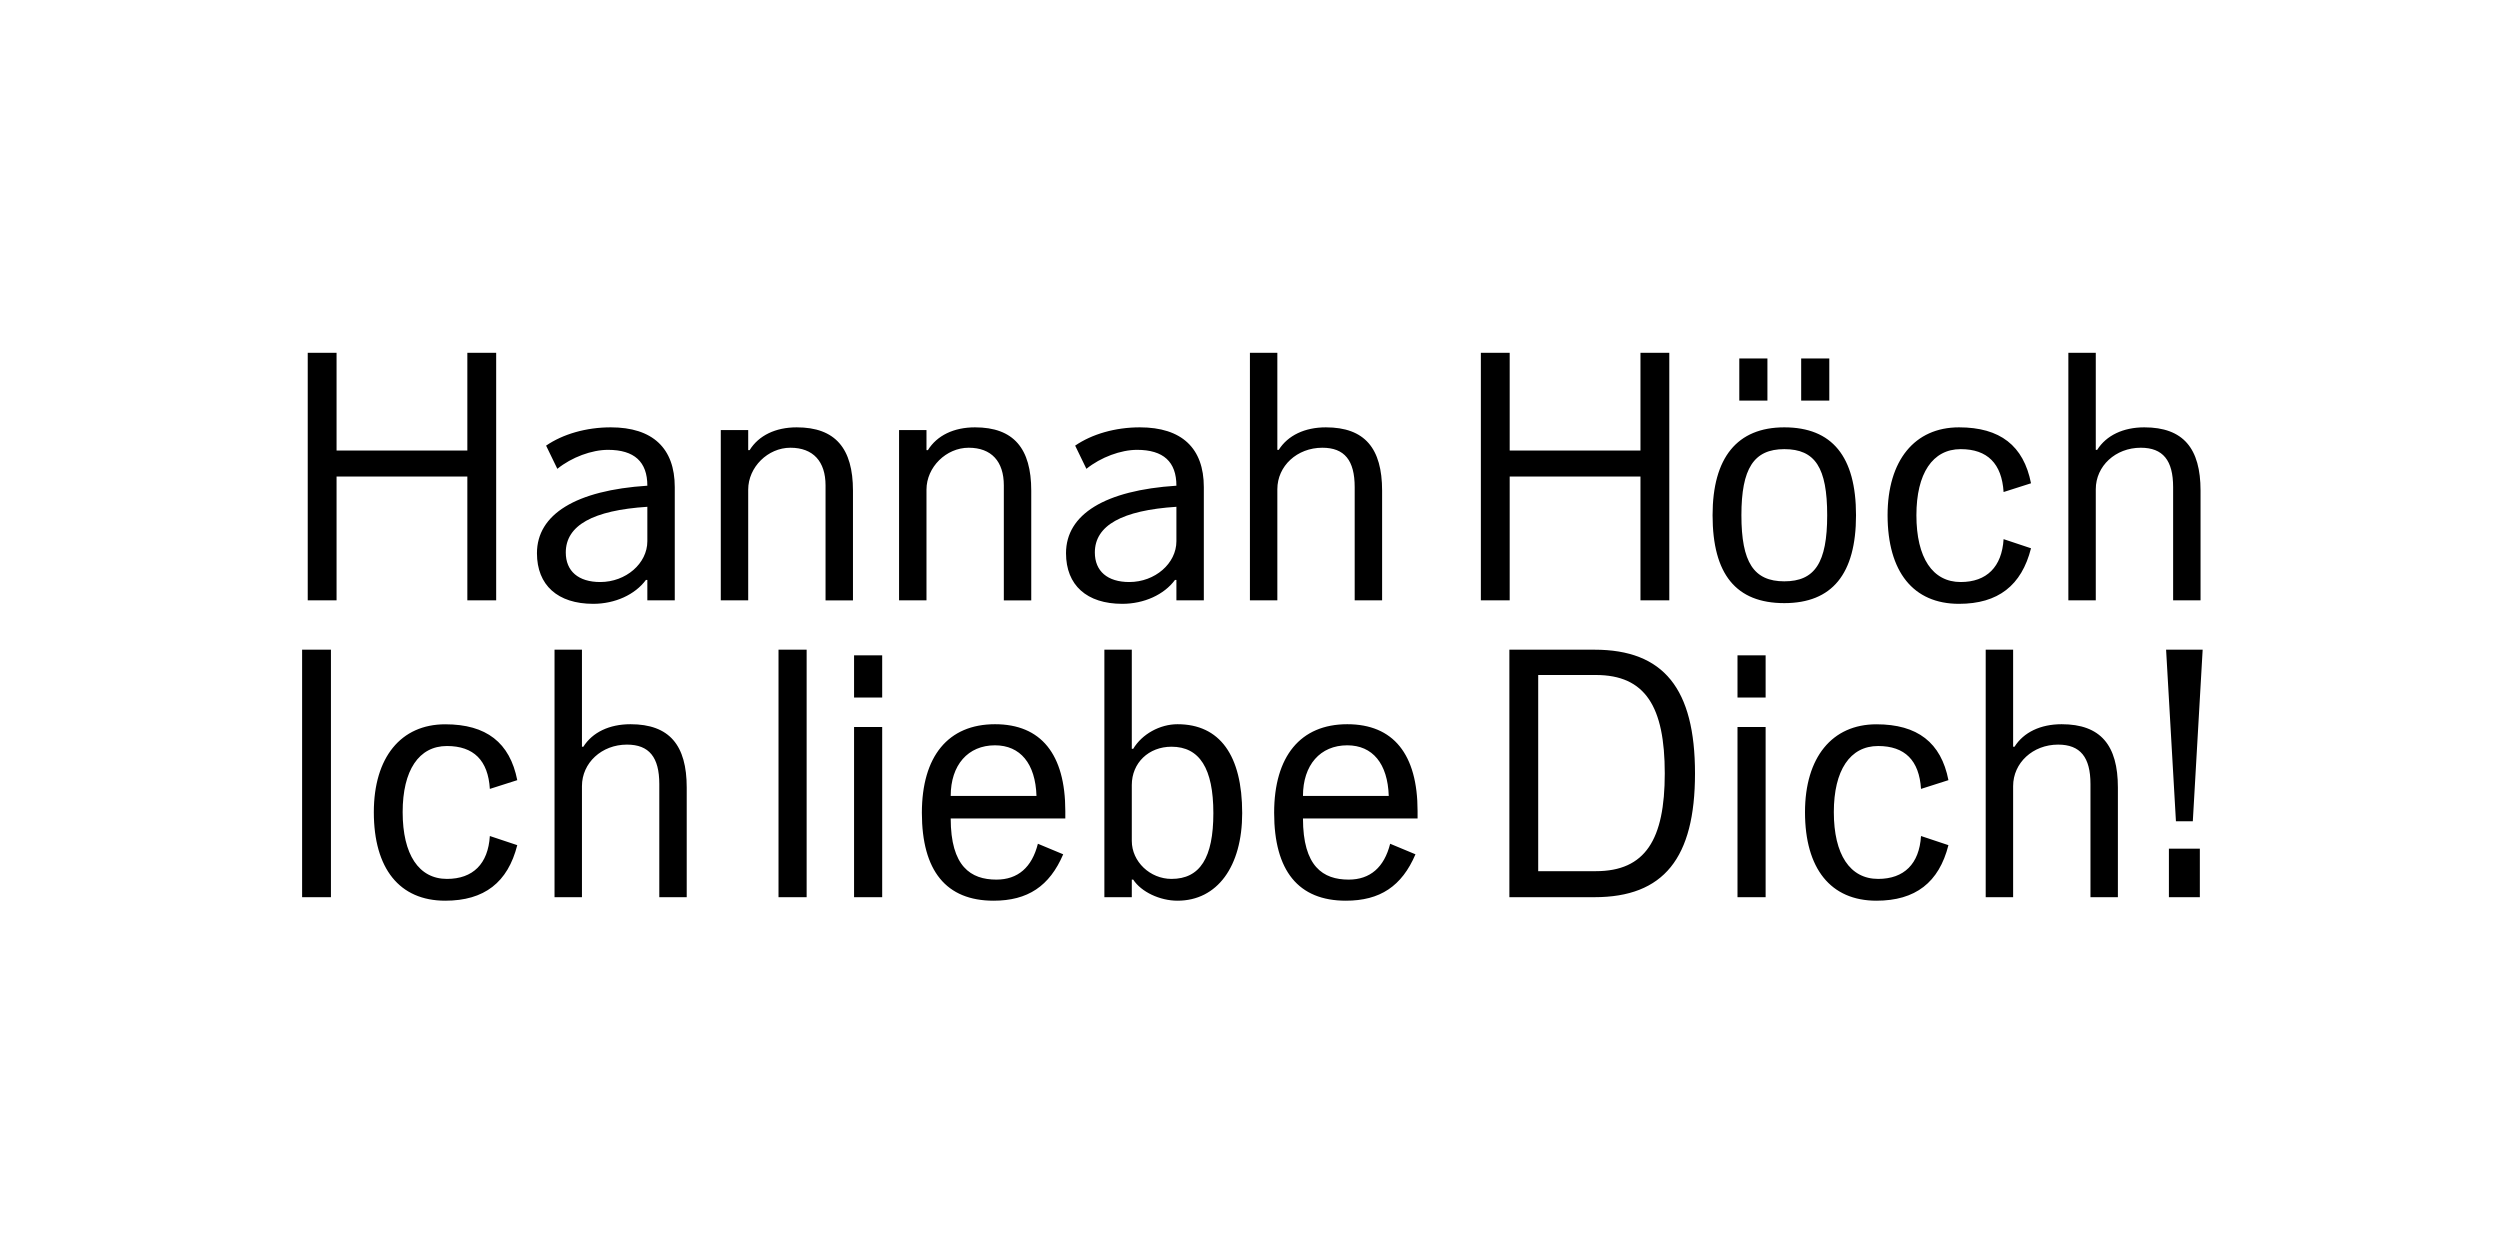 <?xml version="1.0" encoding="UTF-8"?>
<svg enable-background="new 0 0 3200 1600" version="1.1" viewBox="0 0 3200 1600" xml:space="preserve" xmlns="http://www.w3.org/2000/svg">

	<path d="m2776.2 1148.4h39.6v-62.1h-39.6v62.1zm9-97.2h21.6l12.6-219.6h-46.8l12.6 219.6zm-243.5 97.2h35.1v-142.2c0-29.7 25.2-53.1 57.6-53.1 28.4 0 41.4 16.2 41.4 50.4v144.9h35.1v-140.4c0-54-22-81-72-81-27 0-48.6 10.3-60.3 28.8h-1.8v-124.2h-35.1v316.8zm-139.9 4.5c50 0 80.1-23.4 92.2-71.1l-35.1-11.7c-2.2 35.6-21.6 54.9-54.9 54.9-36 0-56.7-31.1-56.7-85.5 0-53.5 20.7-84.6 56.7-84.6 34.2 0 52.6 18.4 54.9 54.9l35.1-11.2c-9.4-48.1-39.6-71.5-92.2-71.5-56.7 0-91.4 42.3-91.4 112.5 0 72.3 32.9 113.3 91.4 113.3m-177.8-4.5h36v-217.8h-36v217.8zm0-255.6h36v-54h-36v54zm-181.3 222.3h-73.8v-251.1h73.8c63.4 0 88.2 40.5 88.2 126 0 84.6-24.8 125.1-88.2 125.1m-110.7 33.3h108.9c88.7 0 128.7-50 128.7-158.4s-40-158.4-128.7-158.4h-108.9v316.8zm-154.4-129.6h-109.8c0-39.6 22.1-64.8 56.7-64.8 32.4 0 51.8 23.4 53.1 64.8m-54.9 134.1c43.7 0 71.6-18.5 89.1-59.4l-32.4-13.5c-7.6 30.2-25.6 45.9-53.1 45.9-32.8 0-58.5-16.7-58.5-78.3h146.7v-9.4c0-72.9-31.1-111.2-90-111.2-59.9 0-93.6 41-93.6 113.4 0 74.3 31.1 112.5 91.8 112.5m-223.2-27.9c-27.4 0-50.8-22.1-50.8-48.6v-71.6c0-28.3 21.6-49 50.8-49 36 0 53.6 27.9 53.6 85 0 57.2-17.1 84.2-53.6 84.2m7.7 27.9c50.8 0 82.8-43.7 82.8-112.1 0-74.2-28.8-113.8-82.8-113.8-22.5 0-45.4 12.6-56.7 31.5h-1.8v-126.9h-35.1v316.8h35.1v-22.5h1.8c10.3 15.8 34.2 27 56.7 27m-180.5-134.1h-109.8c0-39.6 22.1-64.8 56.7-64.8 32.4 0 51.8 23.4 53.1 64.8m-54.9 134.1c43.6 0 71.6-18.5 89.1-59.4l-32.4-13.5c-7.6 30.2-25.6 45.9-53.1 45.9-32.8 0-58.5-16.7-58.5-78.3h146.7v-9.4c0-72.9-31.1-111.2-90-111.2-59.9 0-93.6 41-93.6 113.4 0 74.3 31.1 112.5 91.8 112.5m-178.6-4.5h36v-217.8h-36v217.8zm0-255.6h36v-54h-36v54zm-96.7 255.6h36v-316.8h-36v316.8zm-286.7 0h35.1v-142.2c0-29.7 25.2-53.1 57.6-53.1 28.4 0 41.4 16.2 41.4 50.4v144.9h35.1v-140.4c0-54-22-81-72-81-27 0-48.6 10.3-60.3 28.8h-1.8v-124.2h-35.1v316.8zm-139.9 4.5c50 0 80.1-23.4 92.2-71.1l-35.1-11.7c-2.2 35.6-21.6 54.9-54.9 54.9-36 0-56.7-31.1-56.7-85.5 0-53.5 20.7-84.6 56.7-84.6 34.2 0 52.7 18.4 54.9 54.9l35.1-11.2c-9.5-48.1-39.6-71.5-92.2-71.5-56.7 0-91.4 42.3-91.4 112.5 0 72.3 32.9 113.3 91.4 113.3m-183.2-4.5h36.9v-316.8h-36.9v316.8z"/>
	<path d="m2647.5 768.4h35.1v-142.2c0-29.7 25.2-53.1 57.6-53.1 28.4 0 41.4 16.2 41.4 50.4v144.9h35.1v-140.4c0-54-22-81-72-81-27 0-48.6 10.3-60.3 28.8h-1.8v-124.2h-35.1v316.8zm-140 4.5c50 0 80.1-23.4 92.2-71.1l-35.1-11.7c-2.2 35.5-21.6 54.9-54.9 54.9-36 0-56.7-31-56.7-85.5 0-53.5 20.7-84.6 56.7-84.6 34.2 0 52.6 18.5 54.9 54.9l35.1-11.2c-9.5-48.2-39.6-71.6-92.2-71.6-56.7 0-91.4 42.3-91.4 112.5 0.1 72.5 32.9 113.4 91.4 113.4m-281.2-260.1h36v-54h-36v54zm79.2 0h36v-54h-36v54zm-21.6 231.3c-39.1 0-54.9-24.3-54.9-84.6 0-59.8 15.8-84.6 54.9-84.6 39.6 0 54.9 23.8 54.9 84.6s-15.8 84.6-54.9 84.6m0 27.9c61.2 0 91.8-37.3 91.8-112.5s-30.6-112.5-91.8-112.5c-60.3 0-91.8 38.7-91.8 112.5 0 75.6 30.1 112.5 91.8 112.5m-184.1-3.6h36.9v-316.8h-36.9v125.1h-167.4v-125.1h-36.9v316.8h36.9v-158.4h167.4v158.4zm-499.9 0h35.1v-142.2c0-29.7 25.2-53.1 57.6-53.1 28.4 0 41.4 16.2 41.4 50.4v144.9h35.1v-140.4c0-54-22.1-81-72-81-27 0-48.6 10.3-60.3 28.8h-1.8v-124.2h-35.1v316.8zm-154.4-23.4c-27.9 0-44.1-13.9-44.1-37.8 0-34.6 34.7-54 104.4-58.5v44.1c0 28.4-27.4 52.2-60.3 52.2m-9 27.9c27.9 0 53.5-11.7 67.5-30.6h1.8v26.1h35.1v-144.9c0-49.9-28.3-76.5-81.9-76.5-31.5 0-61.2 8.6-82.8 23.4l14.4 29.7c18.5-14.9 44.1-24.3 64.8-24.3 33.8 0 50.4 15.3 50.4 45.9-91.3 5.9-141.3 36.5-141.3 86.4 0 41 26.6 64.8 72 64.8m-285.7-4.5h35.1v-141.7c0-28.8 25.2-53.6 54-53.6 29.2 0 45 17.6 45 48.2v147.2h35.1v-140.5c0-54-22.5-81-72-81-27 0-48.6 10.3-60.3 29.2h-1.8v-25.7h-35.1v217.9zm-228.2 0h35.1v-141.7c0-28.8 25.2-53.6 54-53.6 29.2 0 45 17.6 45 48.2v147.2h35.1v-140.5c0-54-22.5-81-72-81-27 0-48.6 10.3-60.3 29.2h-1.8v-25.7h-35.1v217.9zm-154.3-23.4c-27.9 0-44.1-13.9-44.1-37.8 0-34.6 34.6-54 104.4-58.5v44.1c0 28.4-27.4 52.2-60.3 52.2m-9 27.9c27.9 0 53.5-11.7 67.5-30.6h1.8v26.1h35.1v-144.9c0-49.9-28.4-76.5-81.9-76.5-31.5 0-61.2 8.6-82.8 23.4l14.4 29.7c18.4-14.9 44.1-24.3 64.8-24.3 33.8 0 50.4 15.3 50.4 45.9-91.3 5.9-141.3 36.5-141.3 86.4 0 41 26.6 64.8 72 64.8m-161.1-4.5h36.9v-316.8h-36.9v125.1h-167.4v-125.1h-36.9v316.8h36.9v-158.4h167.4v158.4z"/>

</svg>
